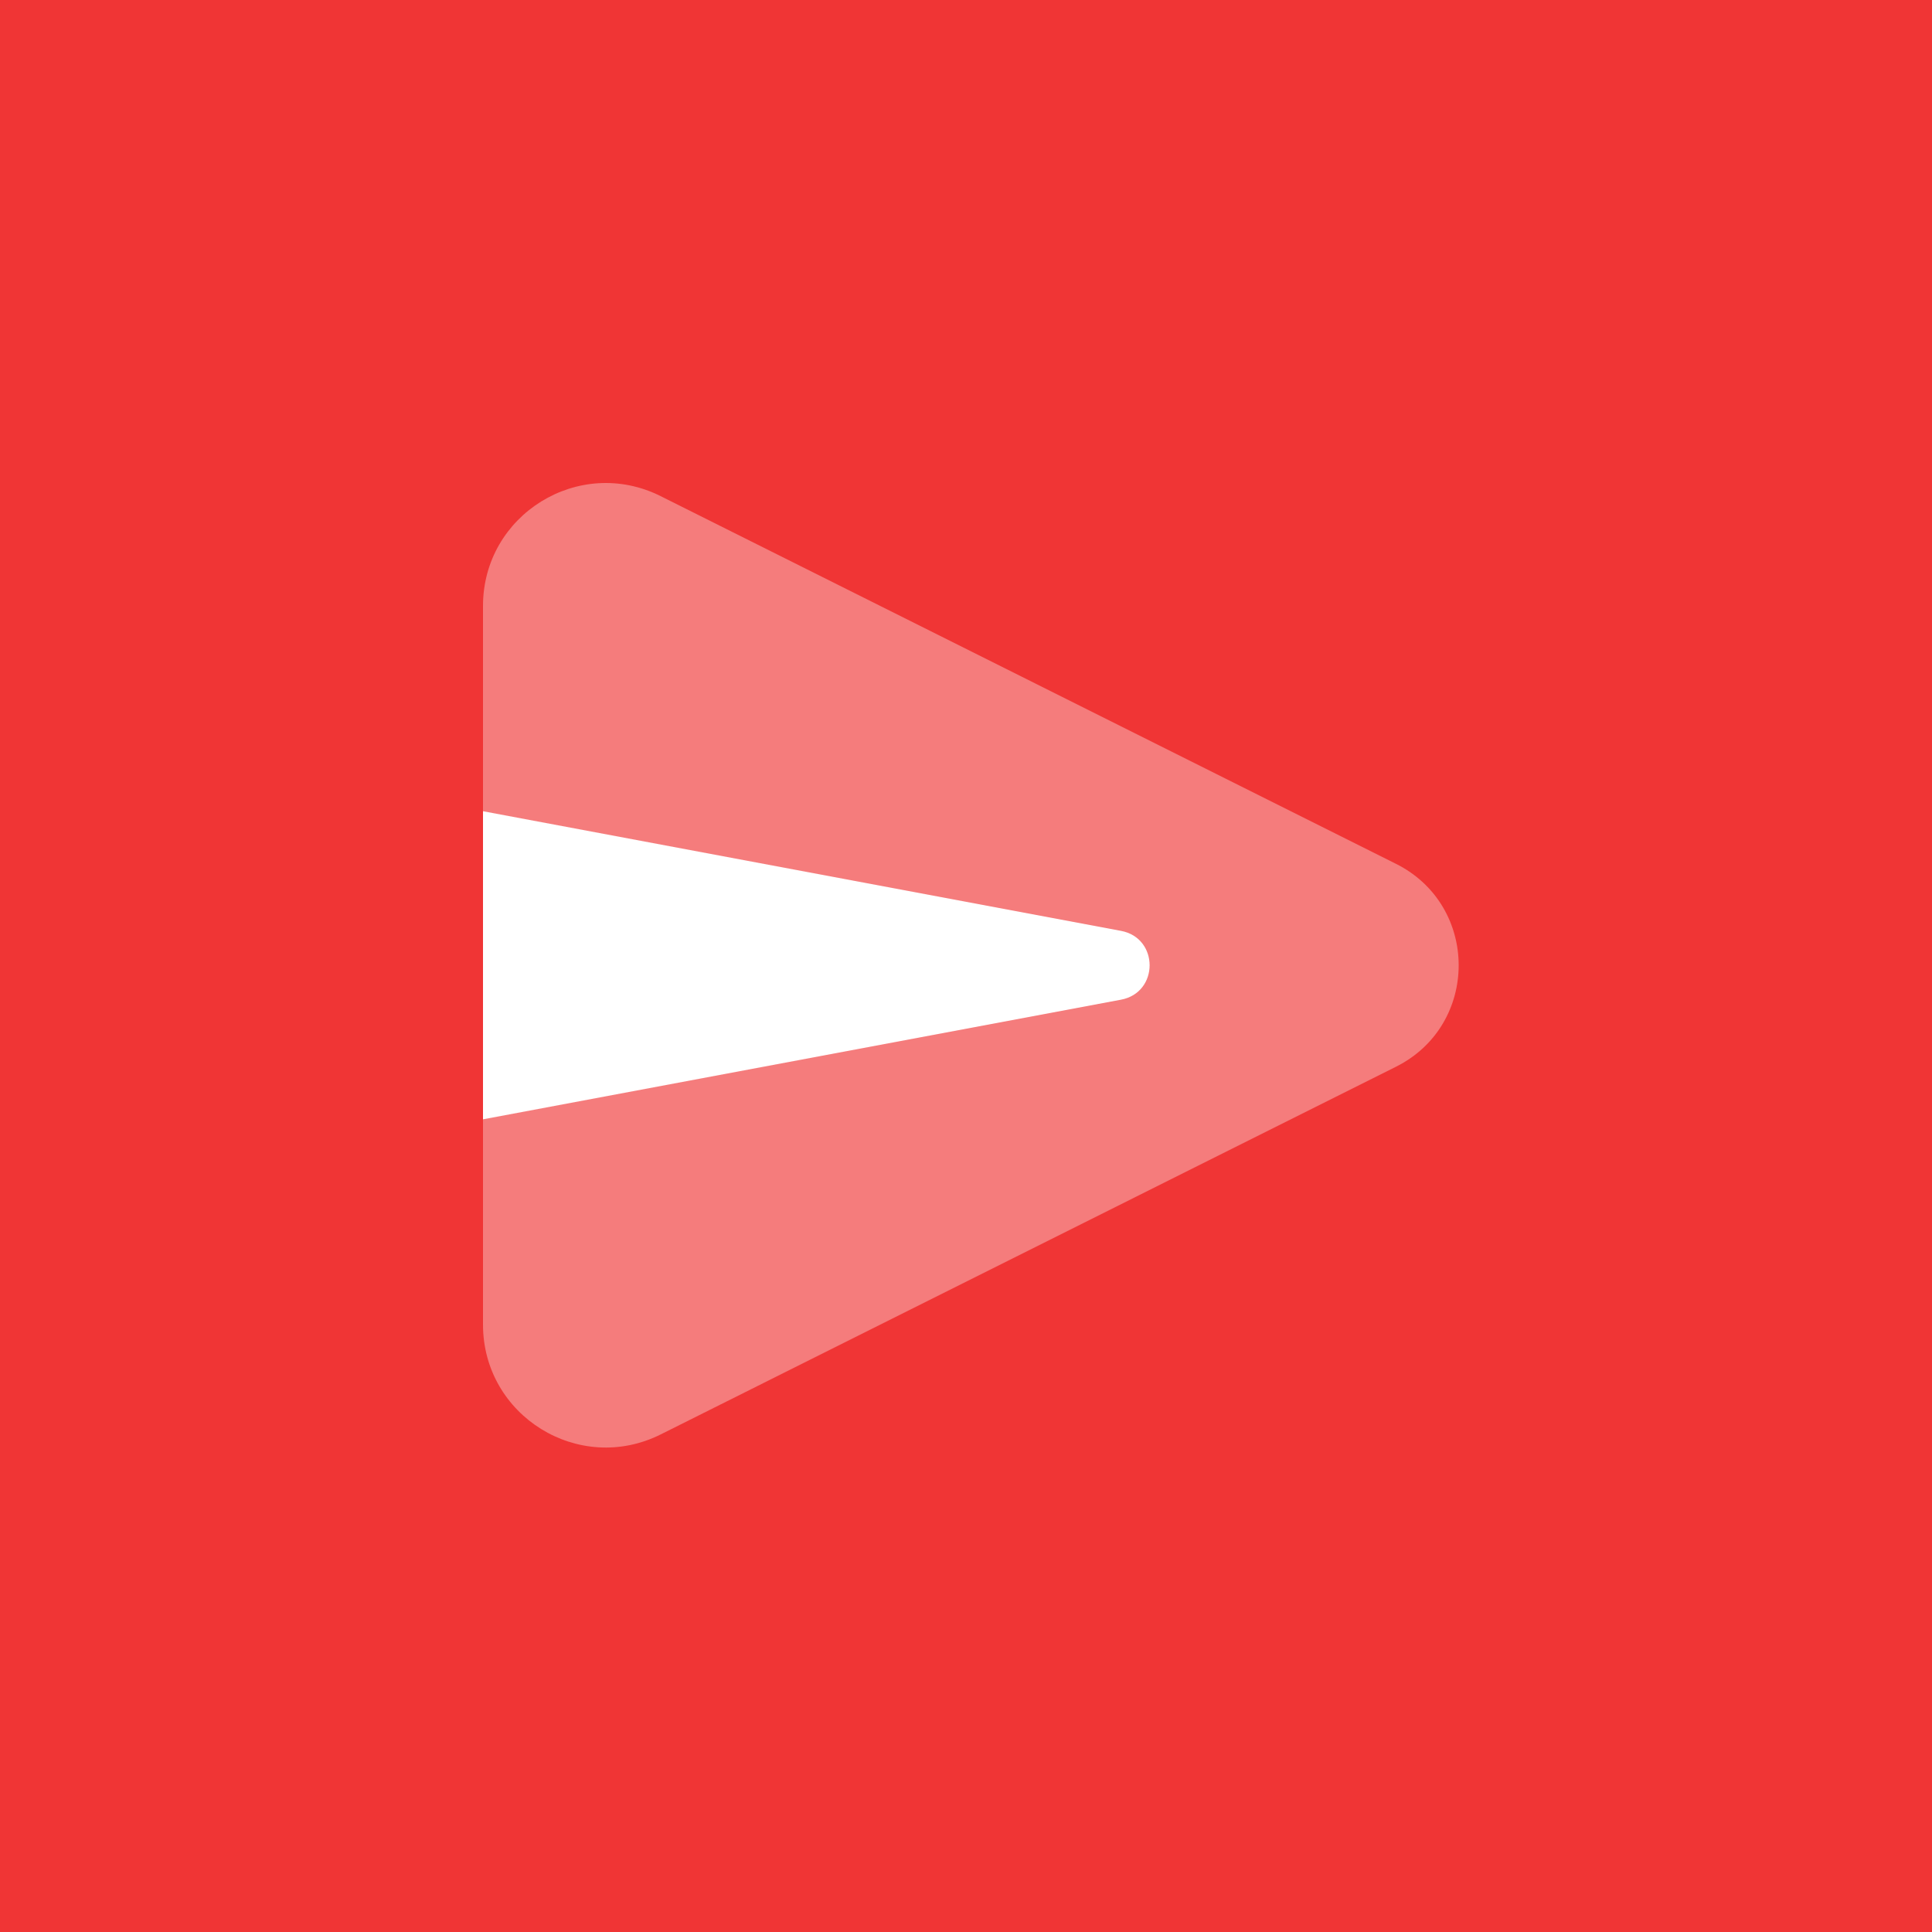 <svg width="72" height="72" viewBox="0 0 72 72" fill="none" xmlns="http://www.w3.org/2000/svg">
<rect width="72" height="72" fill="#F03535"/>
<path opacity="0.35" d="M52.024 39.754L24.622 53.457C21.579 54.978 18 52.766 18 49.365V22.581C18 19.18 21.579 16.968 24.62 18.489L52.022 32.191C55.14 33.749 55.14 38.197 52.024 39.754Z" fill="white"/>
<path d="M41.778 37.255L18 41.714V30.232L41.778 34.691C43.198 34.957 43.198 36.989 41.778 37.255Z" fill="white"/>
</svg>
